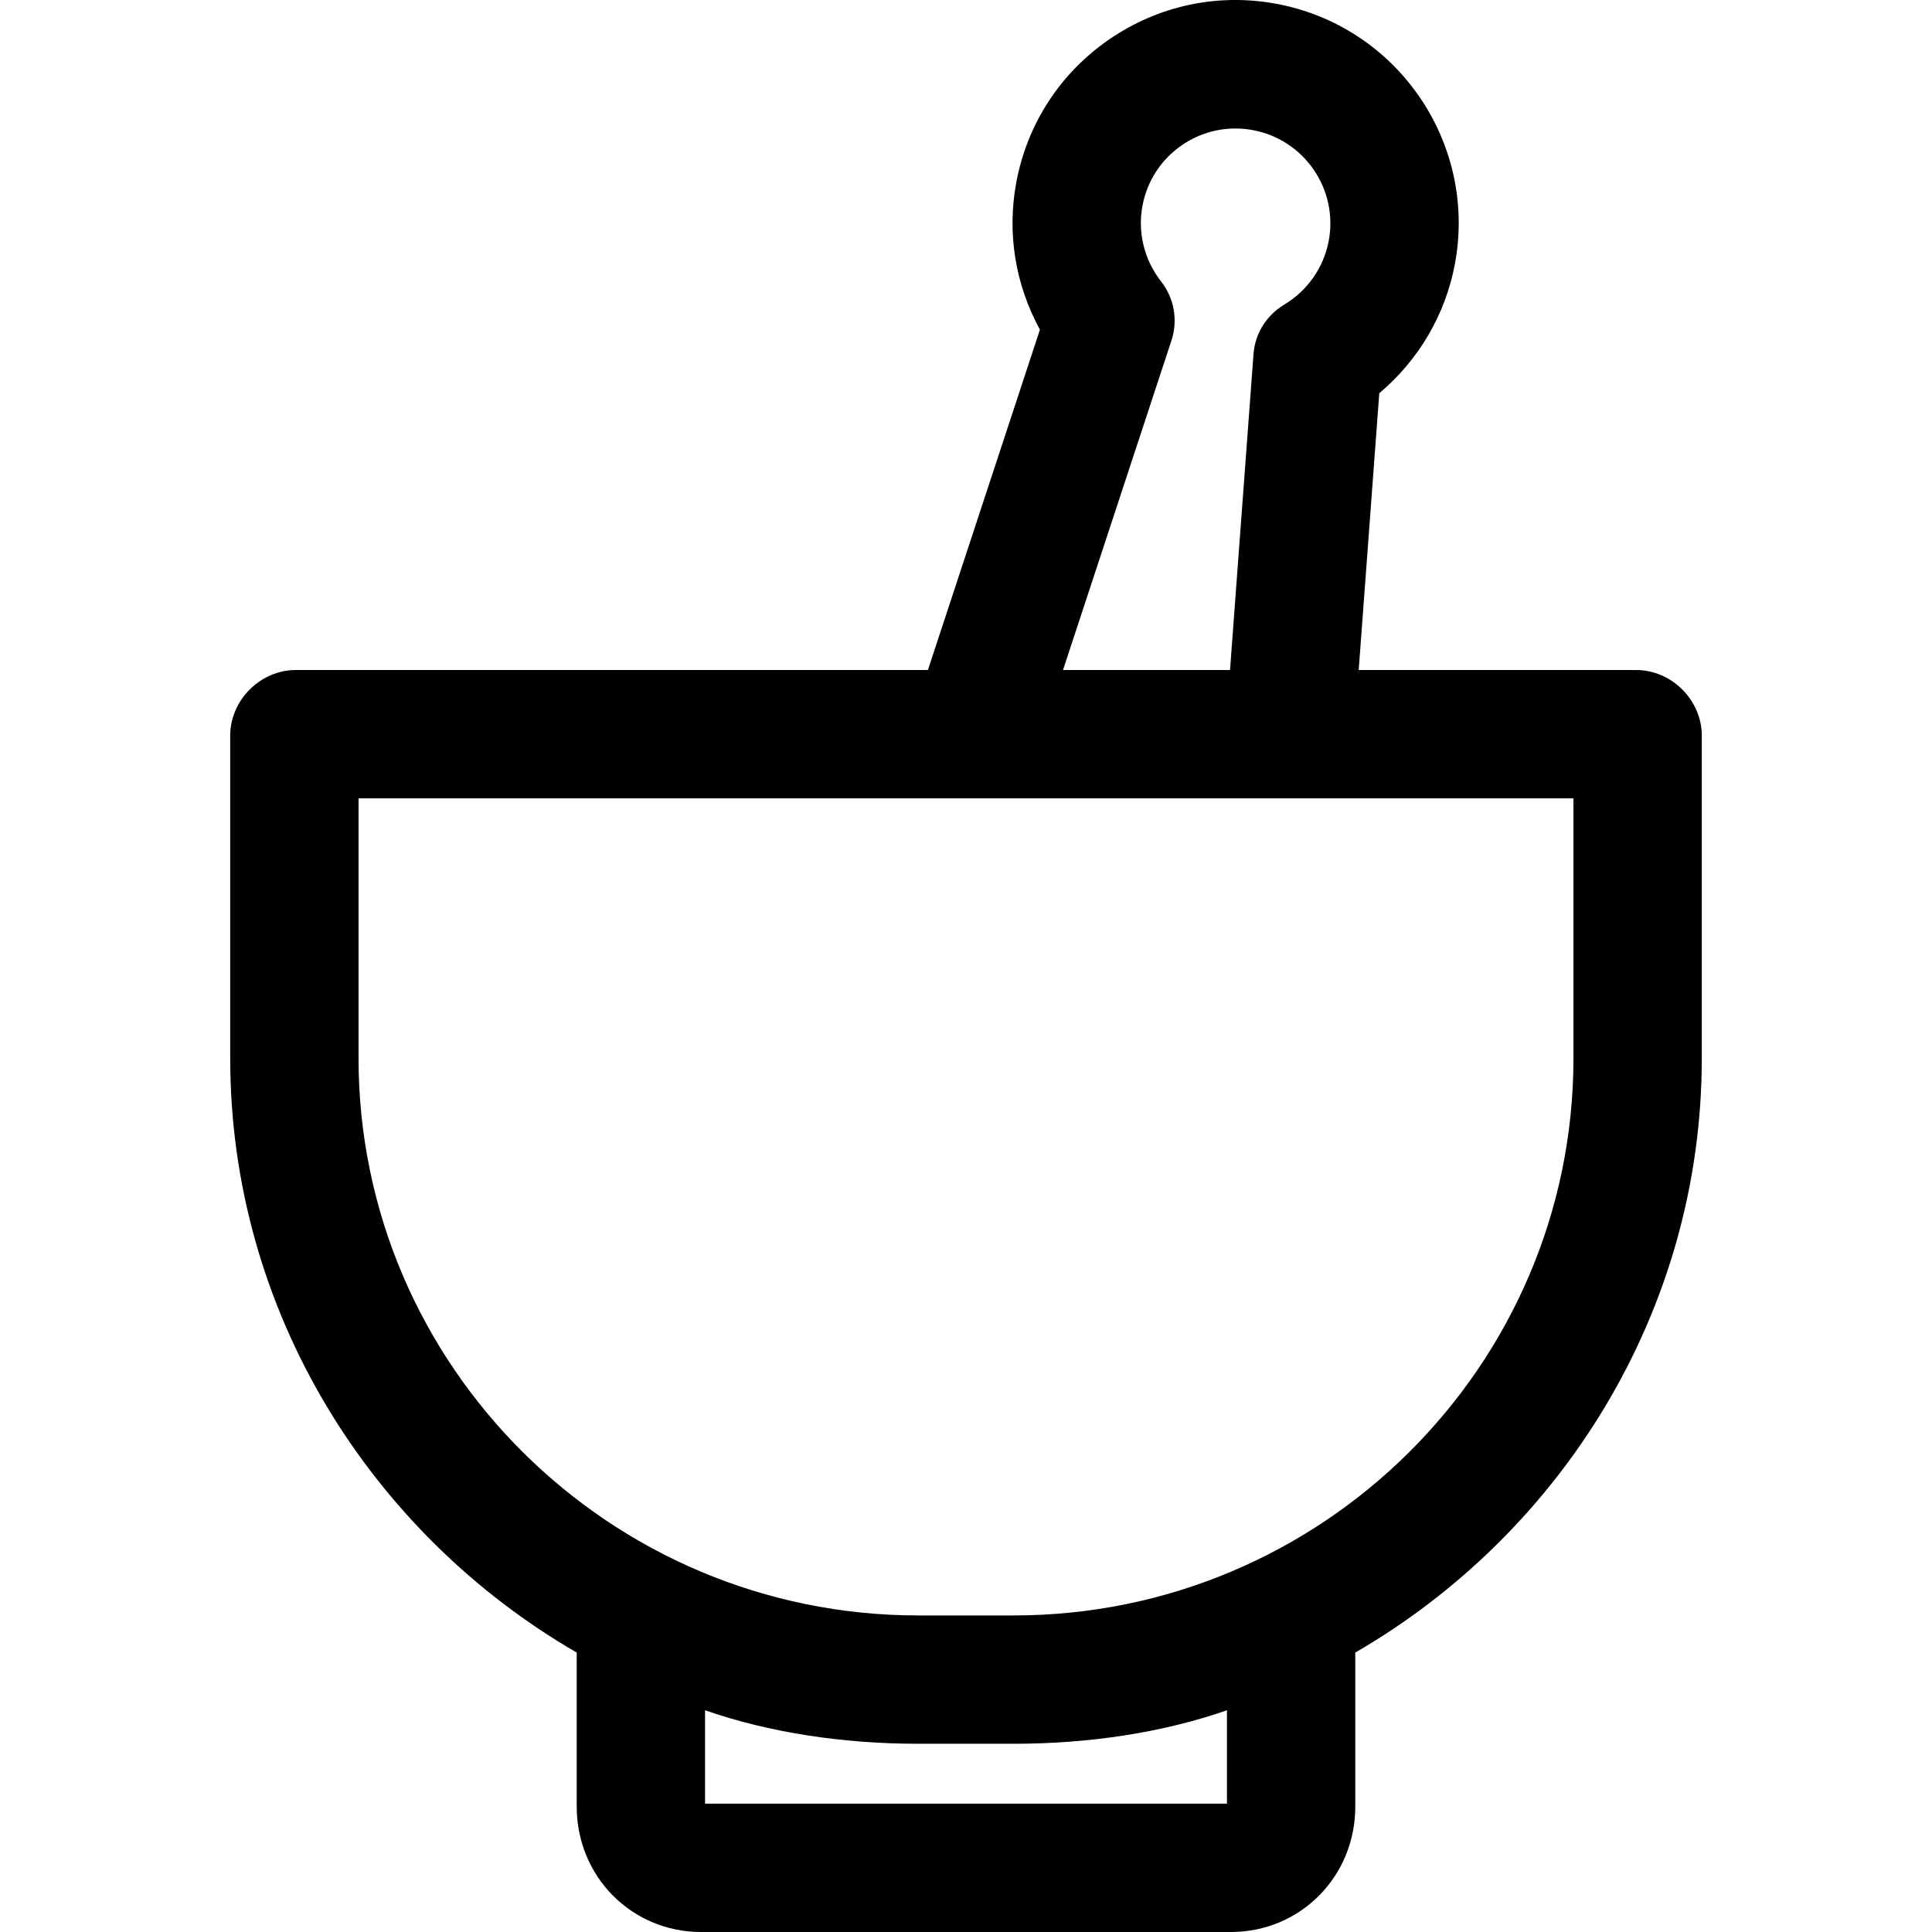 <?xml version="1.0" encoding="iso-8859-1"?>
<!-- Uploaded to: SVG Repo, www.svgrepo.com, Generator: SVG Repo Mixer Tools -->
<svg fill="#000000" height="800px" width="800px" version="1.1" id="Layer_1" xmlns="http://www.w3.org/2000/svg" xmlns:xlink="http://www.w3.org/1999/xlink" 
	 viewBox="0 0 512.001 512.001" xml:space="preserve">
<g>
	<g>
		<path d="M433.624,177.565H360.07l5.454-73.354c10.407-8.766,17.561-20.835,20.063-34.379c5.924-32.057-15.339-62.91-47.396-68.835
			c-15.53-2.869-31.247,0.504-44.257,9.456c-13.01,8.952-21.754,22.446-24.624,37.975c-2.486,13.45-0.202,27.083,6.281,38.933
			l-29.685,90.204H78.376c-9.391,0-17.369,7.989-17.369,17.38v85.49c0,67.199,37.411,126.001,91.828,157.513v40.83
			c0,18.464,14.505,33.224,32.97,33.224h140.391c18.464,0,32.97-14.761,32.97-33.224v-40.83
			c54.417-31.512,91.828-90.314,91.828-157.513v-85.49C450.994,185.554,443.016,177.565,433.624,177.565z M310.443,90.251
			c1.771-5.391,0.736-11.217-2.759-15.687c-4.436-5.673-6.232-12.93-4.927-19.989c1.219-6.596,4.934-12.299,10.459-16.102
			c5.527-3.802,12.201-5.214,18.798-3.994c13.617,2.516,22.648,15.647,20.131,29.263c-1.304,7.061-5.591,13.241-11.762,16.956
			c-4.727,2.846-7.78,7.622-8.19,13.126l-6.225,83.743h-44.262L310.443,90.251z M325.155,477.99H186.846v-24.753
			c17.005,5.931,36.581,8.881,56.481,8.881h25.347c19.901,0,39.476-2.95,56.481-8.881V477.99z M416.983,280.435
			c0,81.578-66.732,147.673-148.309,147.673h-25.347c-81.577,0-148.309-66.096-148.309-147.673v-68.86h321.966V280.435z"/>
	</g>
</g>
</svg>